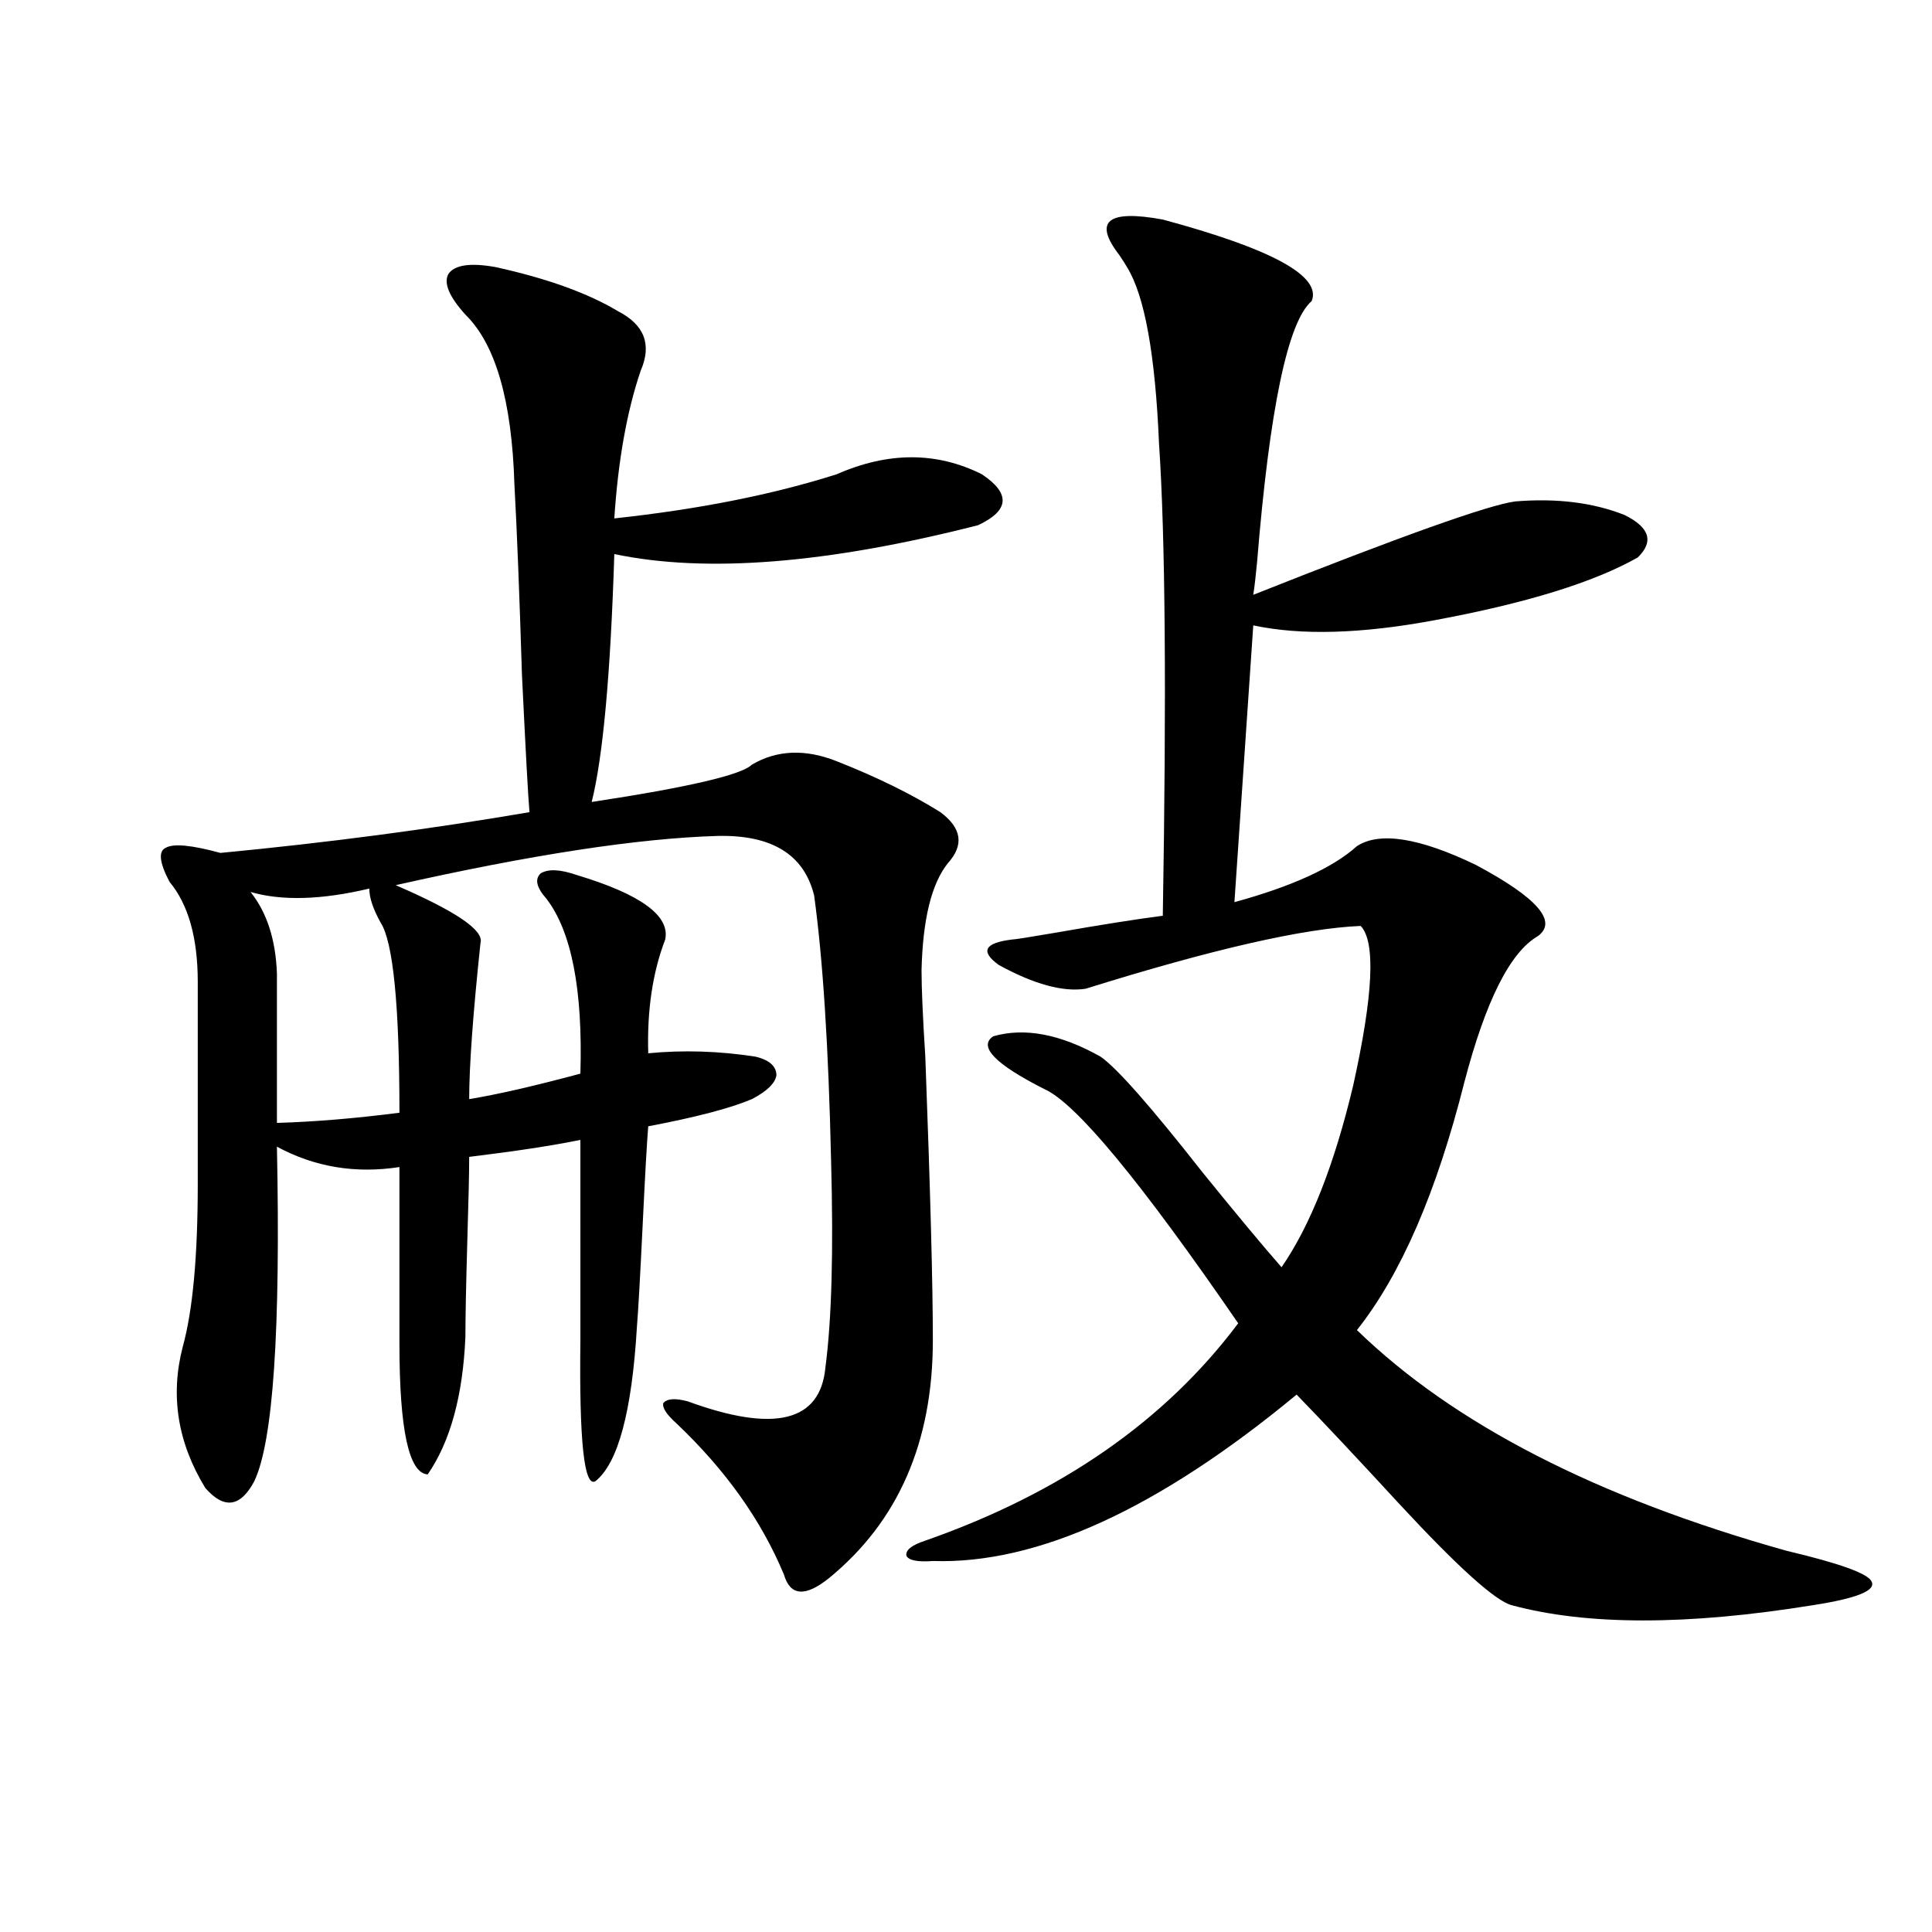 <?xml version="1.0" encoding="utf-8"?>
<!-- Generator: Adobe Illustrator 16.0.0, SVG Export Plug-In . SVG Version: 6.00 Build 0)  -->
<!DOCTYPE svg PUBLIC "-//W3C//DTD SVG 1.1//EN" "http://www.w3.org/Graphics/SVG/1.1/DTD/svg11.dtd">
<svg version="1.1" id="图层_1" xmlns="http://www.w3.org/2000/svg" xmlns:xlink="http://www.w3.org/1999/xlink" x="0px" y="0px"
	 width="1000px" height="1000px" viewBox="0 0 1000 1000" enable-background="new 0 0 1000 1000" xml:space="preserve">
<path d="M256.506,138.246c26.661,5.864,47.804,13.485,63.413,22.852c13.658,7.031,17.561,17.29,11.707,30.762
	c-7.164,21.094-11.707,46.582-13.658,76.465c43.566-4.683,81.949-12.305,115.119-22.852c26.661-11.714,51.706-11.714,75.12,0
	c14.954,9.97,14.299,18.759-1.951,26.367c-78.047,19.927-140.819,24.911-188.288,14.941c-1.951,62.114-5.854,104.892-11.707,128.32
	c50.075-7.608,77.712-14.063,82.925-19.336c13.003-7.608,27.637-8.198,43.901-1.758c20.808,8.212,38.688,17.001,53.657,26.367
	c11.052,8.212,12.348,17.001,3.902,26.367c-8.46,10.547-13.018,29.004-13.658,55.371c0,9.38,0.641,24.321,1.951,44.824
	c2.592,69.146,3.902,118.075,3.902,146.777c0,52.734-17.896,93.755-53.657,123.047c-12.362,9.956-20.167,9.366-23.414-1.758
	c-11.707-28.125-30.243-54.19-55.608-78.223c-5.213-4.683-7.484-8.198-6.829-10.547c1.951-2.335,6.174-2.637,12.683-0.879
	c44.877,16.411,68.611,10.547,71.218-17.578c3.247-24.609,4.223-60.343,2.927-107.227c-1.311-58.585-4.237-104.288-8.78-137.109
	c-5.213-21.094-21.798-31.339-49.755-30.762c-40.975,1.181-96.583,9.668-166.825,25.488c31.219,13.485,45.853,23.442,43.901,29.883
	c-3.902,36.914-5.854,63.872-5.854,80.859c14.299-2.335,33.49-6.729,57.56-13.184c1.296-43.354-4.558-73.526-17.561-90.527
	c-5.213-5.851-6.188-10.245-2.927-13.184c3.902-2.335,10.076-2.046,18.536,0.879c33.17,9.97,48.444,21.094,45.853,33.398
	c-6.509,17.001-9.436,36.626-8.78,58.887c18.201-1.758,36.737-1.167,55.608,1.758c7.149,1.758,10.731,4.985,10.731,9.668
	c-0.655,4.106-4.878,8.212-12.683,12.305c-11.066,4.696-28.947,9.38-53.657,14.063c-0.655,7.622-1.631,24.911-2.927,51.855
	c-1.311,26.958-2.286,44.247-2.927,51.855c-2.606,43.945-9.756,70.614-21.463,79.98c-5.854,3.516-8.46-20.792-7.805-72.949V590.004
	c-14.313,2.938-33.505,5.864-57.56,8.789c0,8.212-0.335,22.852-0.976,43.945c-0.655,22.852-0.976,39.263-0.976,49.219
	c-1.311,30.474-7.805,54.204-19.512,71.191c-9.756-0.577-14.634-23.14-14.634-67.676v-91.406c-22.773,3.516-43.901,0-63.413-10.547
	c1.951,94.922-1.951,152.642-11.707,173.145c-7.164,13.485-15.609,14.653-25.365,3.516c-14.313-23.429-18.216-47.749-11.707-72.949
	c5.198-18.745,7.805-46.87,7.805-84.375v-104.59c0-22.852-4.878-40.128-14.634-51.855c-5.213-9.956-5.854-15.82-1.951-17.578
	c3.902-2.335,13.323-1.456,28.292,2.637c55.273-5.273,108.61-12.305,159.996-21.094c-0.655-7.031-1.951-30.762-3.902-71.191
	c-1.311-42.188-2.606-74.995-3.902-98.438c-1.311-43.354-9.756-72.647-25.365-87.891c-8.46-9.366-11.387-16.397-8.78-21.094
	C235.363,137.079,243.488,135.911,256.506,138.246z M191.142,459.926c-24.725,5.864-45.212,6.454-61.462,1.758
	c8.445,10.547,13.003,24.609,13.658,42.188v77.344c19.512-0.577,40.64-2.335,63.413-5.273c0-55.659-3.262-88.468-9.756-98.438
	C193.093,470.473,191.142,464.622,191.142,459.926z M601.863,113.637c56.584,15.243,82.27,29.306,77.071,42.188
	c-12.362,10.547-21.798,55.673-28.292,135.352c-0.655,7.031-1.311,12.606-1.951,16.699c76.736-30.46,121.948-46.582,135.606-48.34
	c21.463-1.758,40.319,0.591,56.584,7.031c13.003,6.454,15.274,13.774,6.829,21.973c-22.773,12.896-57.895,23.73-105.363,32.52
	c-37.728,7.031-68.946,7.91-93.656,2.637l-9.756,143.262c29.908-8.198,51.051-17.866,63.413-29.004
	c11.707-7.608,32.194-4.395,61.462,9.668c31.859,17.001,42.591,29.306,32.194,36.914c-14.313,8.212-26.996,33.398-38.048,75.586
	c-14.313,56.841-32.85,99.618-55.608,128.32c50.075,48.642,124.22,86.724,222.434,114.258c27.316,6.454,41.95,11.728,43.901,15.82
	c2.592,4.683-7.484,8.789-30.243,12.305c-65.044,10.547-117.07,10.547-156.094,0c-8.46-2.349-27.651-19.624-57.56-51.855
	c-22.118-24.019-39.999-43.066-53.657-57.129c-71.553,59.188-134.311,87.891-188.288,86.133c-7.805,0.591-12.362-0.288-13.658-2.637
	c-0.655-2.925,2.592-5.562,9.756-7.91c70.242-24.609,124.22-62.101,161.947-112.5c-50.73-73.828-84.235-114.258-100.485-121.289
	c-25.365-12.882-34.146-21.973-26.341-27.246c16.25-4.683,34.786-1.167,55.608,10.547c8.445,5.864,26.006,25.79,52.682,59.766
	c17.561,21.685,31.219,38.095,40.975,49.219c14.954-21.671,27.316-53.022,37.072-94.043c10.396-46.87,11.707-74.405,3.902-82.617
	c-29.268,1.181-76.751,12.017-142.436,32.52c-11.707,1.758-26.676-2.335-44.877-12.305c-9.756-7.031-7.484-11.426,6.829-13.184
	c1.296,0,8.78-1.167,22.438-3.516c23.414-4.093,41.95-7.031,55.608-8.789c1.951-114.835,1.296-196.284-1.951-244.336
	c-1.951-46.28-7.484-76.753-16.585-91.406c-0.655-1.167-1.951-3.214-3.902-6.152C565.767,114.516,573.236,108.363,601.863,113.637z"
	/>
</svg>
